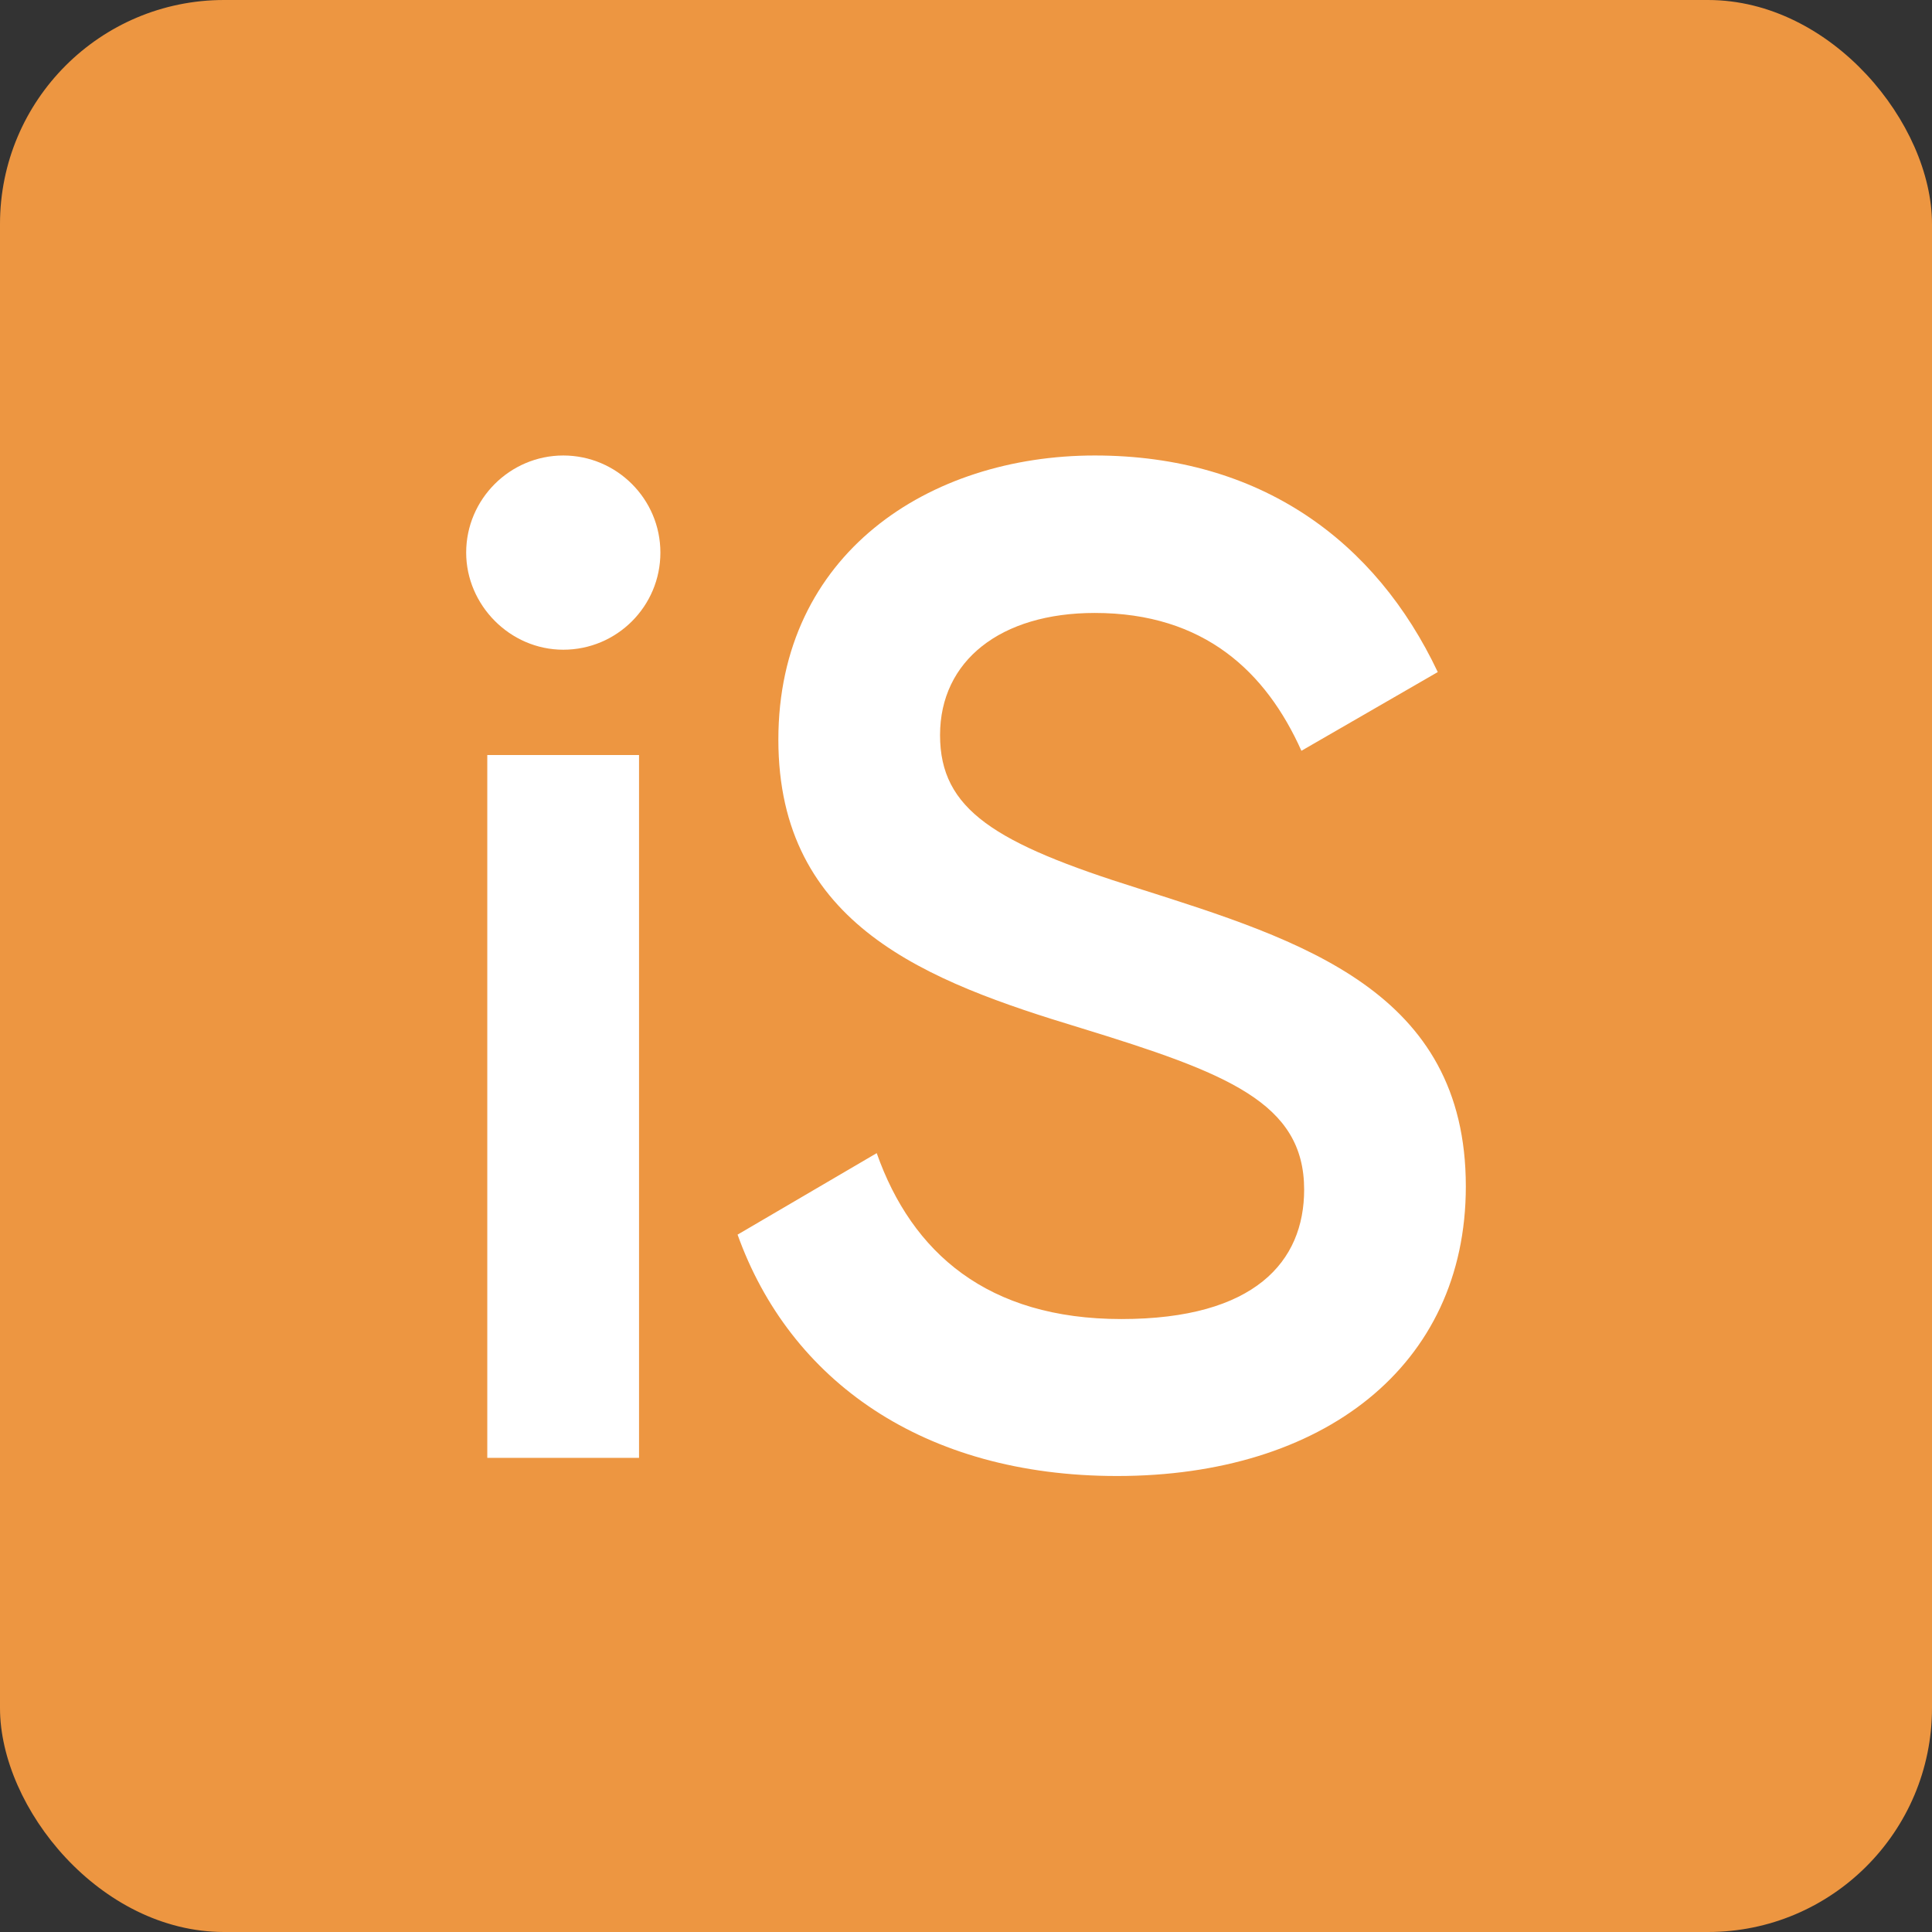 <?xml version="1.0" encoding="UTF-8"?> <svg xmlns="http://www.w3.org/2000/svg" id="Calque_2" viewBox="0 0 77.79 77.79"><rect x="0" y="0" width="77.79" height="77.79" fill="#333333" stroke="none"/><defs><style>.cls-1{fill:#fff;}.cls-1,.cls-2{stroke-width:0px;}.cls-2{fill:#ed9641;}</style></defs><g id="Calque_1-2"><rect class="cls-2" width="77.79" height="77.79" rx="9.02" ry="9.02"></rect><path class="cls-1" d="m18.77,22.25c0-2.15,1.76-3.91,3.91-3.91s3.91,1.75,3.91,3.91-1.75,3.91-3.91,3.91-3.91-1.81-3.91-3.91Zm.85,8.15h6.11v28.3h-6.11v-28.3Z"></path><path class="cls-1" d="m29.7,49.71l5.6-3.28c1.42,4.02,4.47,6.68,9.85,6.68s7.36-2.32,7.36-5.21c0-3.51-3.11-4.7-9-6.51-6.17-1.87-12.17-4.13-12.17-11.61s6.06-11.44,12.74-11.44,11.32,3.45,13.81,8.72l-5.49,3.17c-1.42-3.17-3.91-5.55-8.32-5.55-3.79,0-6.23,1.92-6.23,4.92s2.21,4.36,7.98,6.17c6.57,2.09,13.19,4.13,13.19,12,0,7.25-5.77,11.66-14.04,11.66-7.81,0-13.19-3.85-15.29-9.74Z"></path></g></svg> 